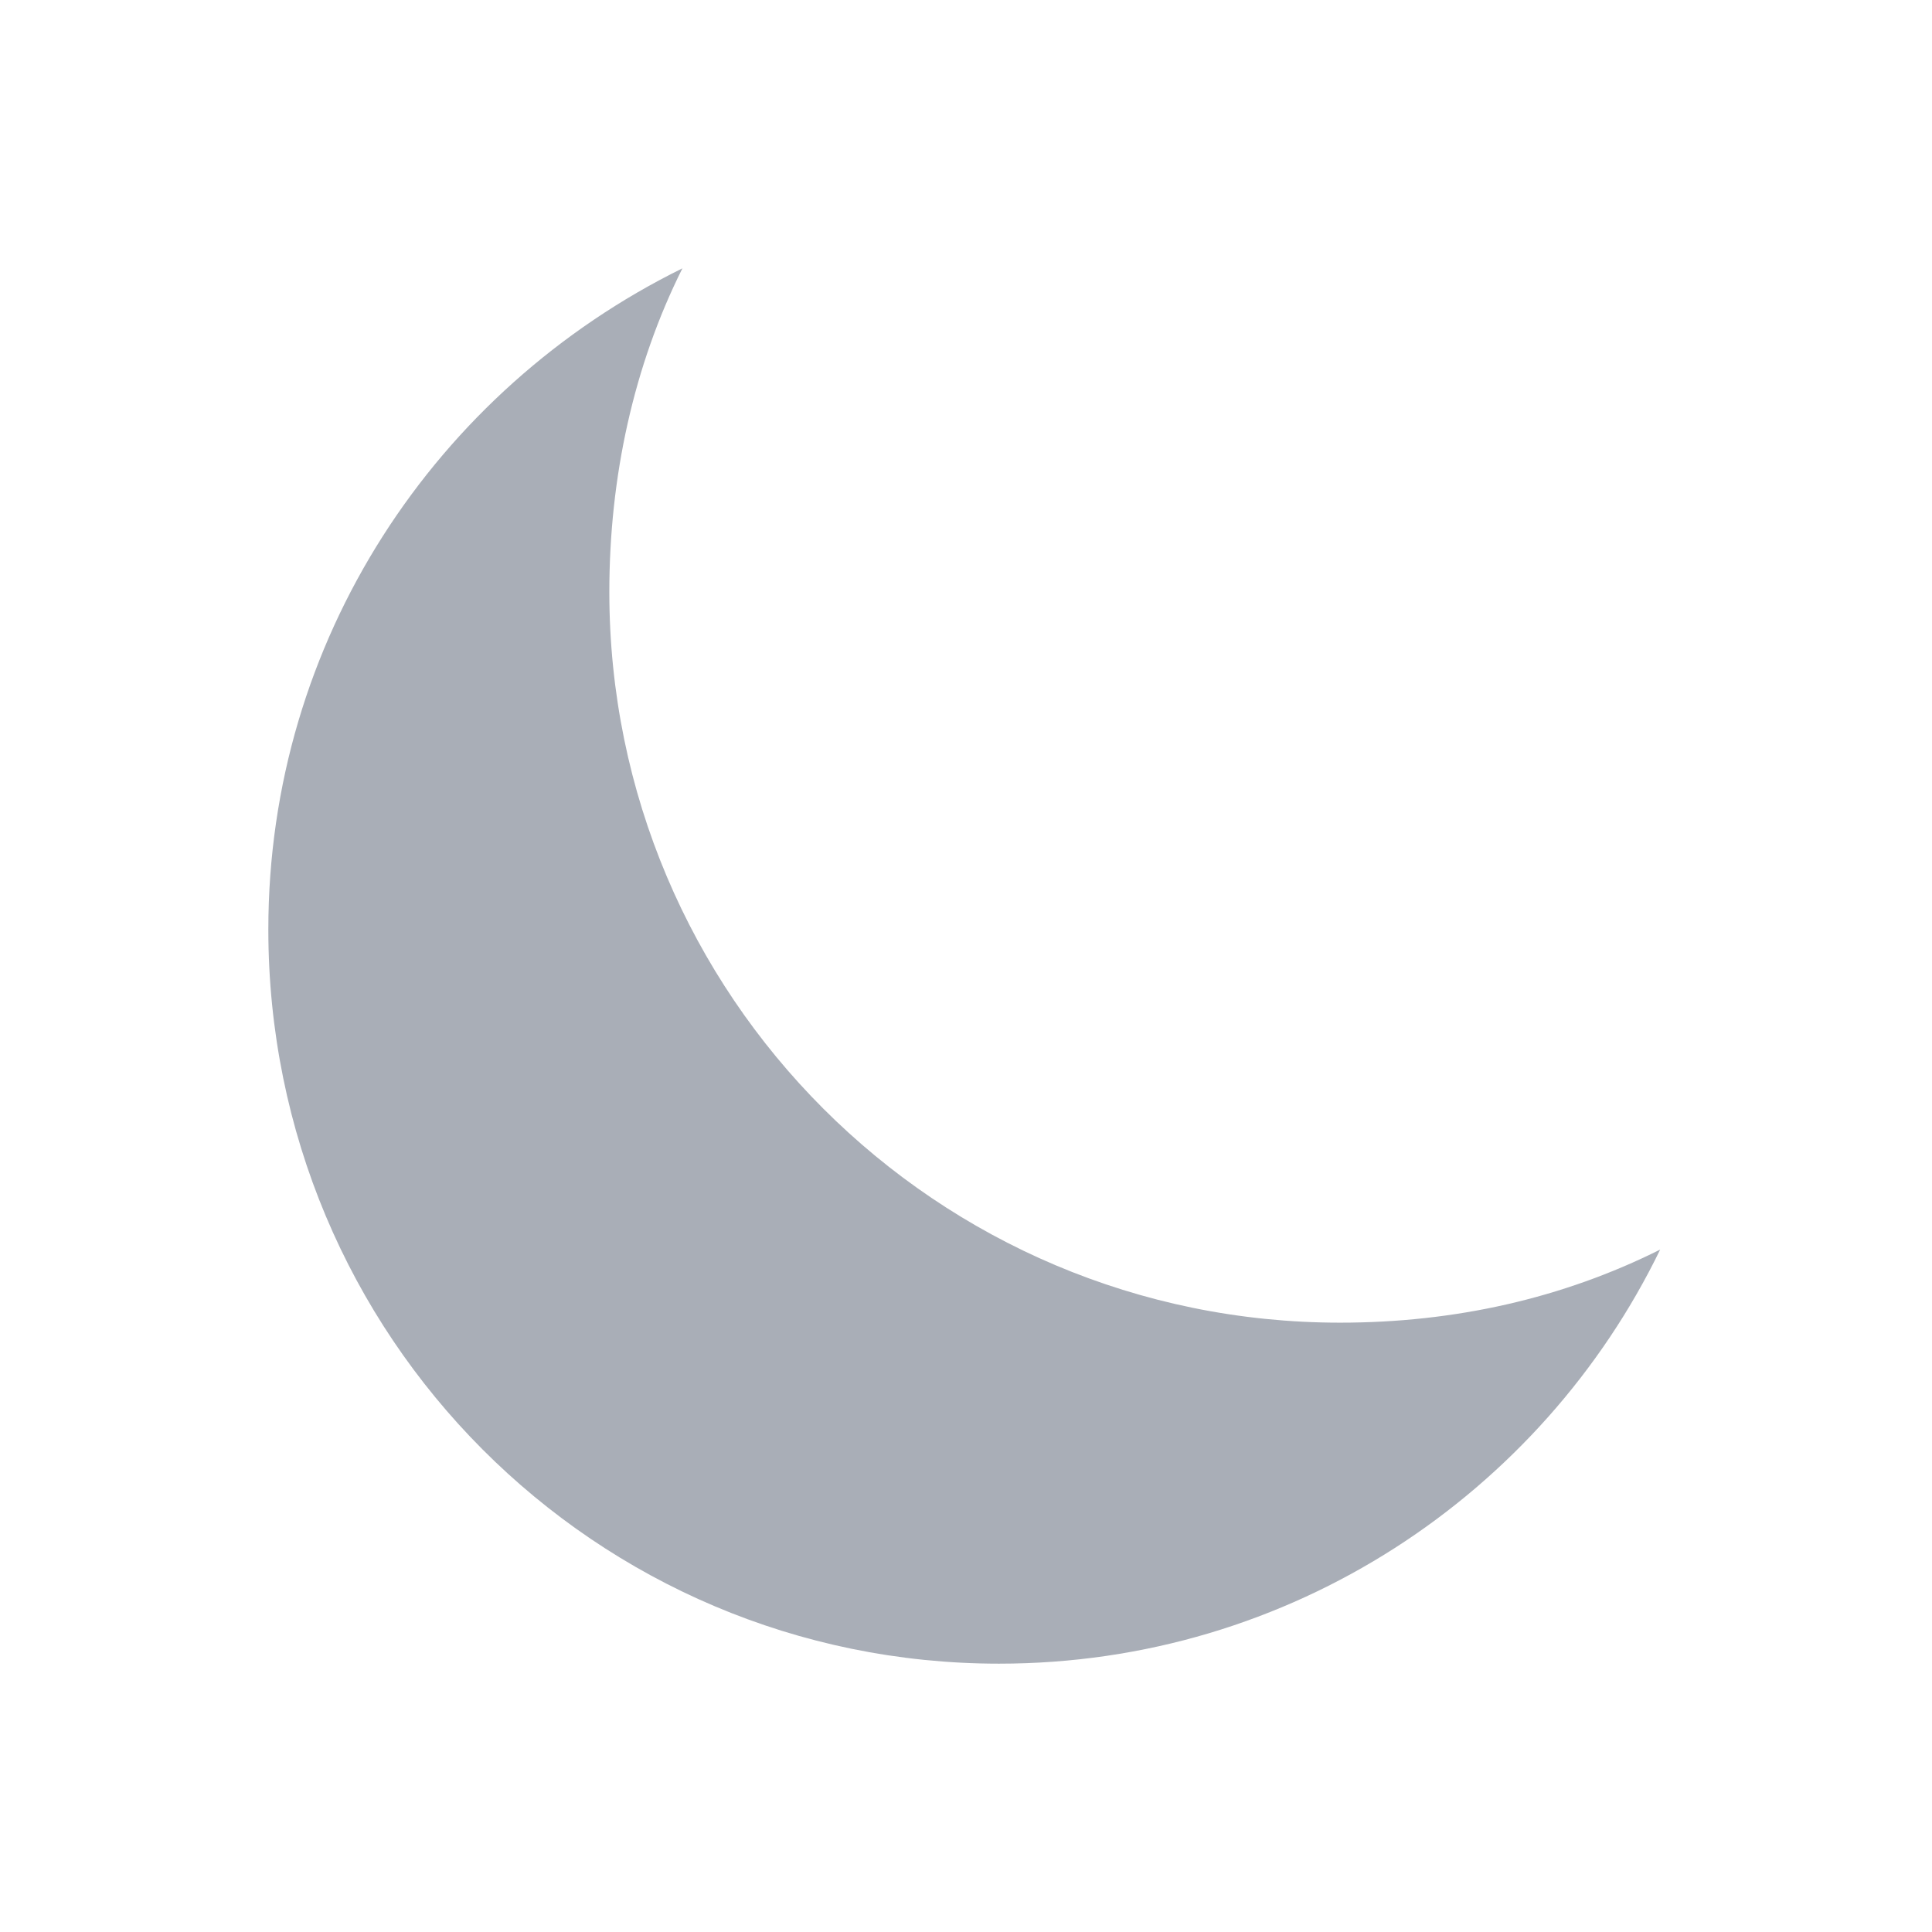 <svg width="36" height="36" viewBox="0 0 36 36" fill="none" xmlns="http://www.w3.org/2000/svg">
<path d="M30.935 23.284C28.731 27.823 24.062 31 18.616 31C11.095 31 5 24.905 5 17.319C5 11.938 8.112 7.269 12.716 5C11.808 6.815 11.354 8.89 11.354 11.03C11.354 18.551 17.449 24.646 24.97 24.646C27.11 24.646 29.12 24.192 30.935 23.284Z" fill="#A9AEB7"/>
</svg>
